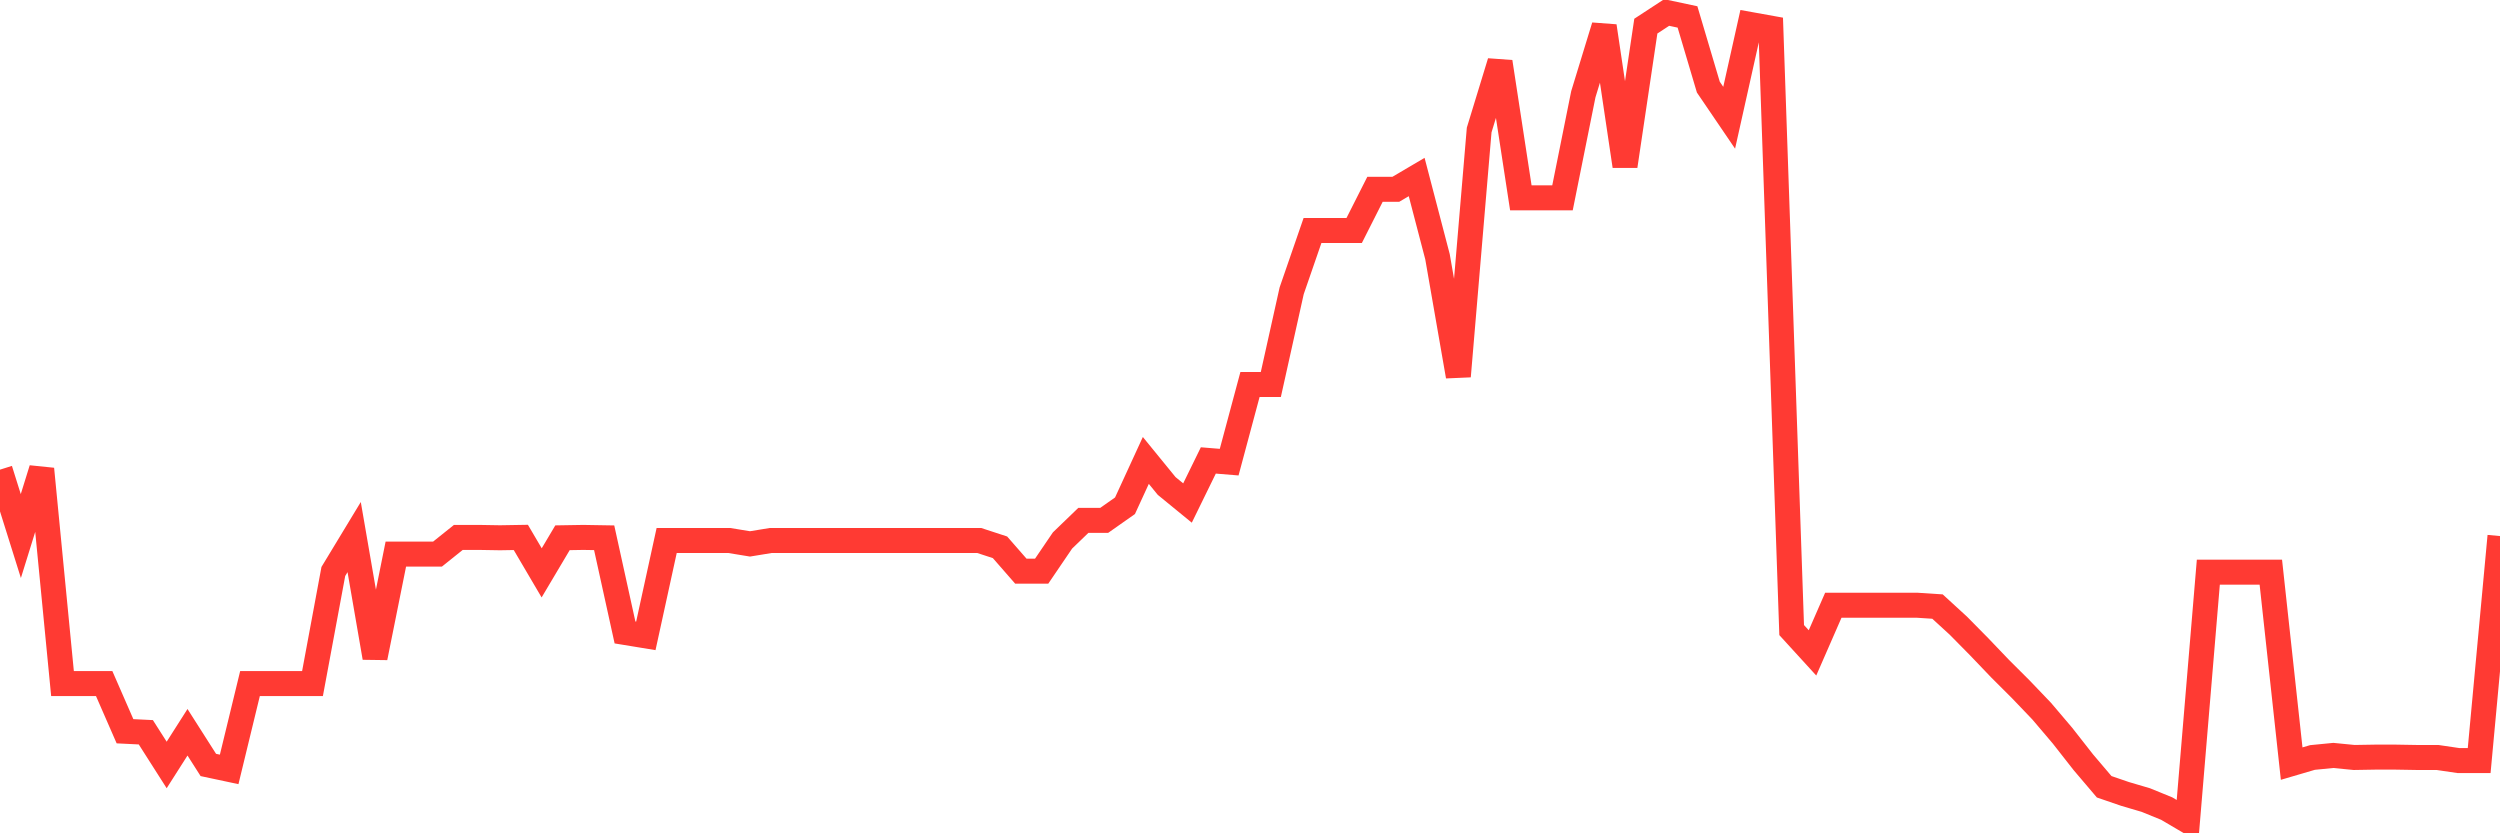 <svg
  xmlns="http://www.w3.org/2000/svg"
  xmlns:xlink="http://www.w3.org/1999/xlink"
  width="120"
  height="40"
  viewBox="0 0 120 40"
  preserveAspectRatio="none"
>
  <polyline
    points="0,22.543 1,25.731 2,22.51 3,32.811 4,32.811 5,32.811 6,35.1 7,35.149 8,36.718 9,35.149 10,36.718 11,36.931 12,32.811 13,32.811 14,32.811 15,32.811 16,27.431 17,25.78 18,31.568 19,26.597 20,26.597 21,26.597 22,25.796 23,25.796 24,25.813 25,25.796 26,27.497 27,25.813 28,25.796 29,25.813 30,30.358 31,30.522 32,25.943 33,25.943 34,25.943 35,25.943 36,26.107 37,25.943 38,25.943 39,25.943 40,25.943 41,25.943 42,25.943 43,25.943 44,25.943 45,25.943 46,25.943 47,25.943 48,26.27 49,27.415 50,27.415 51,25.943 52,24.979 53,24.979 54,24.276 55,22.101 56,23.327 57,24.145 58,22.101 59,22.183 60,18.455 61,18.455 62,13.958 63,11.064 64,11.064 65,11.064 66,9.086 67,9.086 68,8.497 69,12.323 70,18.062 71,6.241 72,2.971 73,9.495 74,9.495 75,9.495 76,4.524 77,1.254 78,7.974 79,1.254 80,0.6 81,0.813 82,4.181 83,5.652 84,1.172 85,1.352 86,30.244 87,31.339 88,29.05 89,29.05 90,29.05 91,29.05 92,29.05 93,29.115 94,30.031 95,31.045 96,32.091 97,33.089 98,34.135 99,35.312 100,36.588 101,37.765 102,38.108 103,38.403 104,38.811 105,39.4 106,27.464 107,27.464 108,27.464 109,27.464 110,36.653 111,36.359 112,36.261 113,36.359 114,36.342 115,36.342 116,36.359 117,36.359 118,36.506 119,36.506 120,25.731"
    fill="none"
    stroke="#ff3a33"
    stroke-width="1.2"
  >
  </polyline>
</svg>